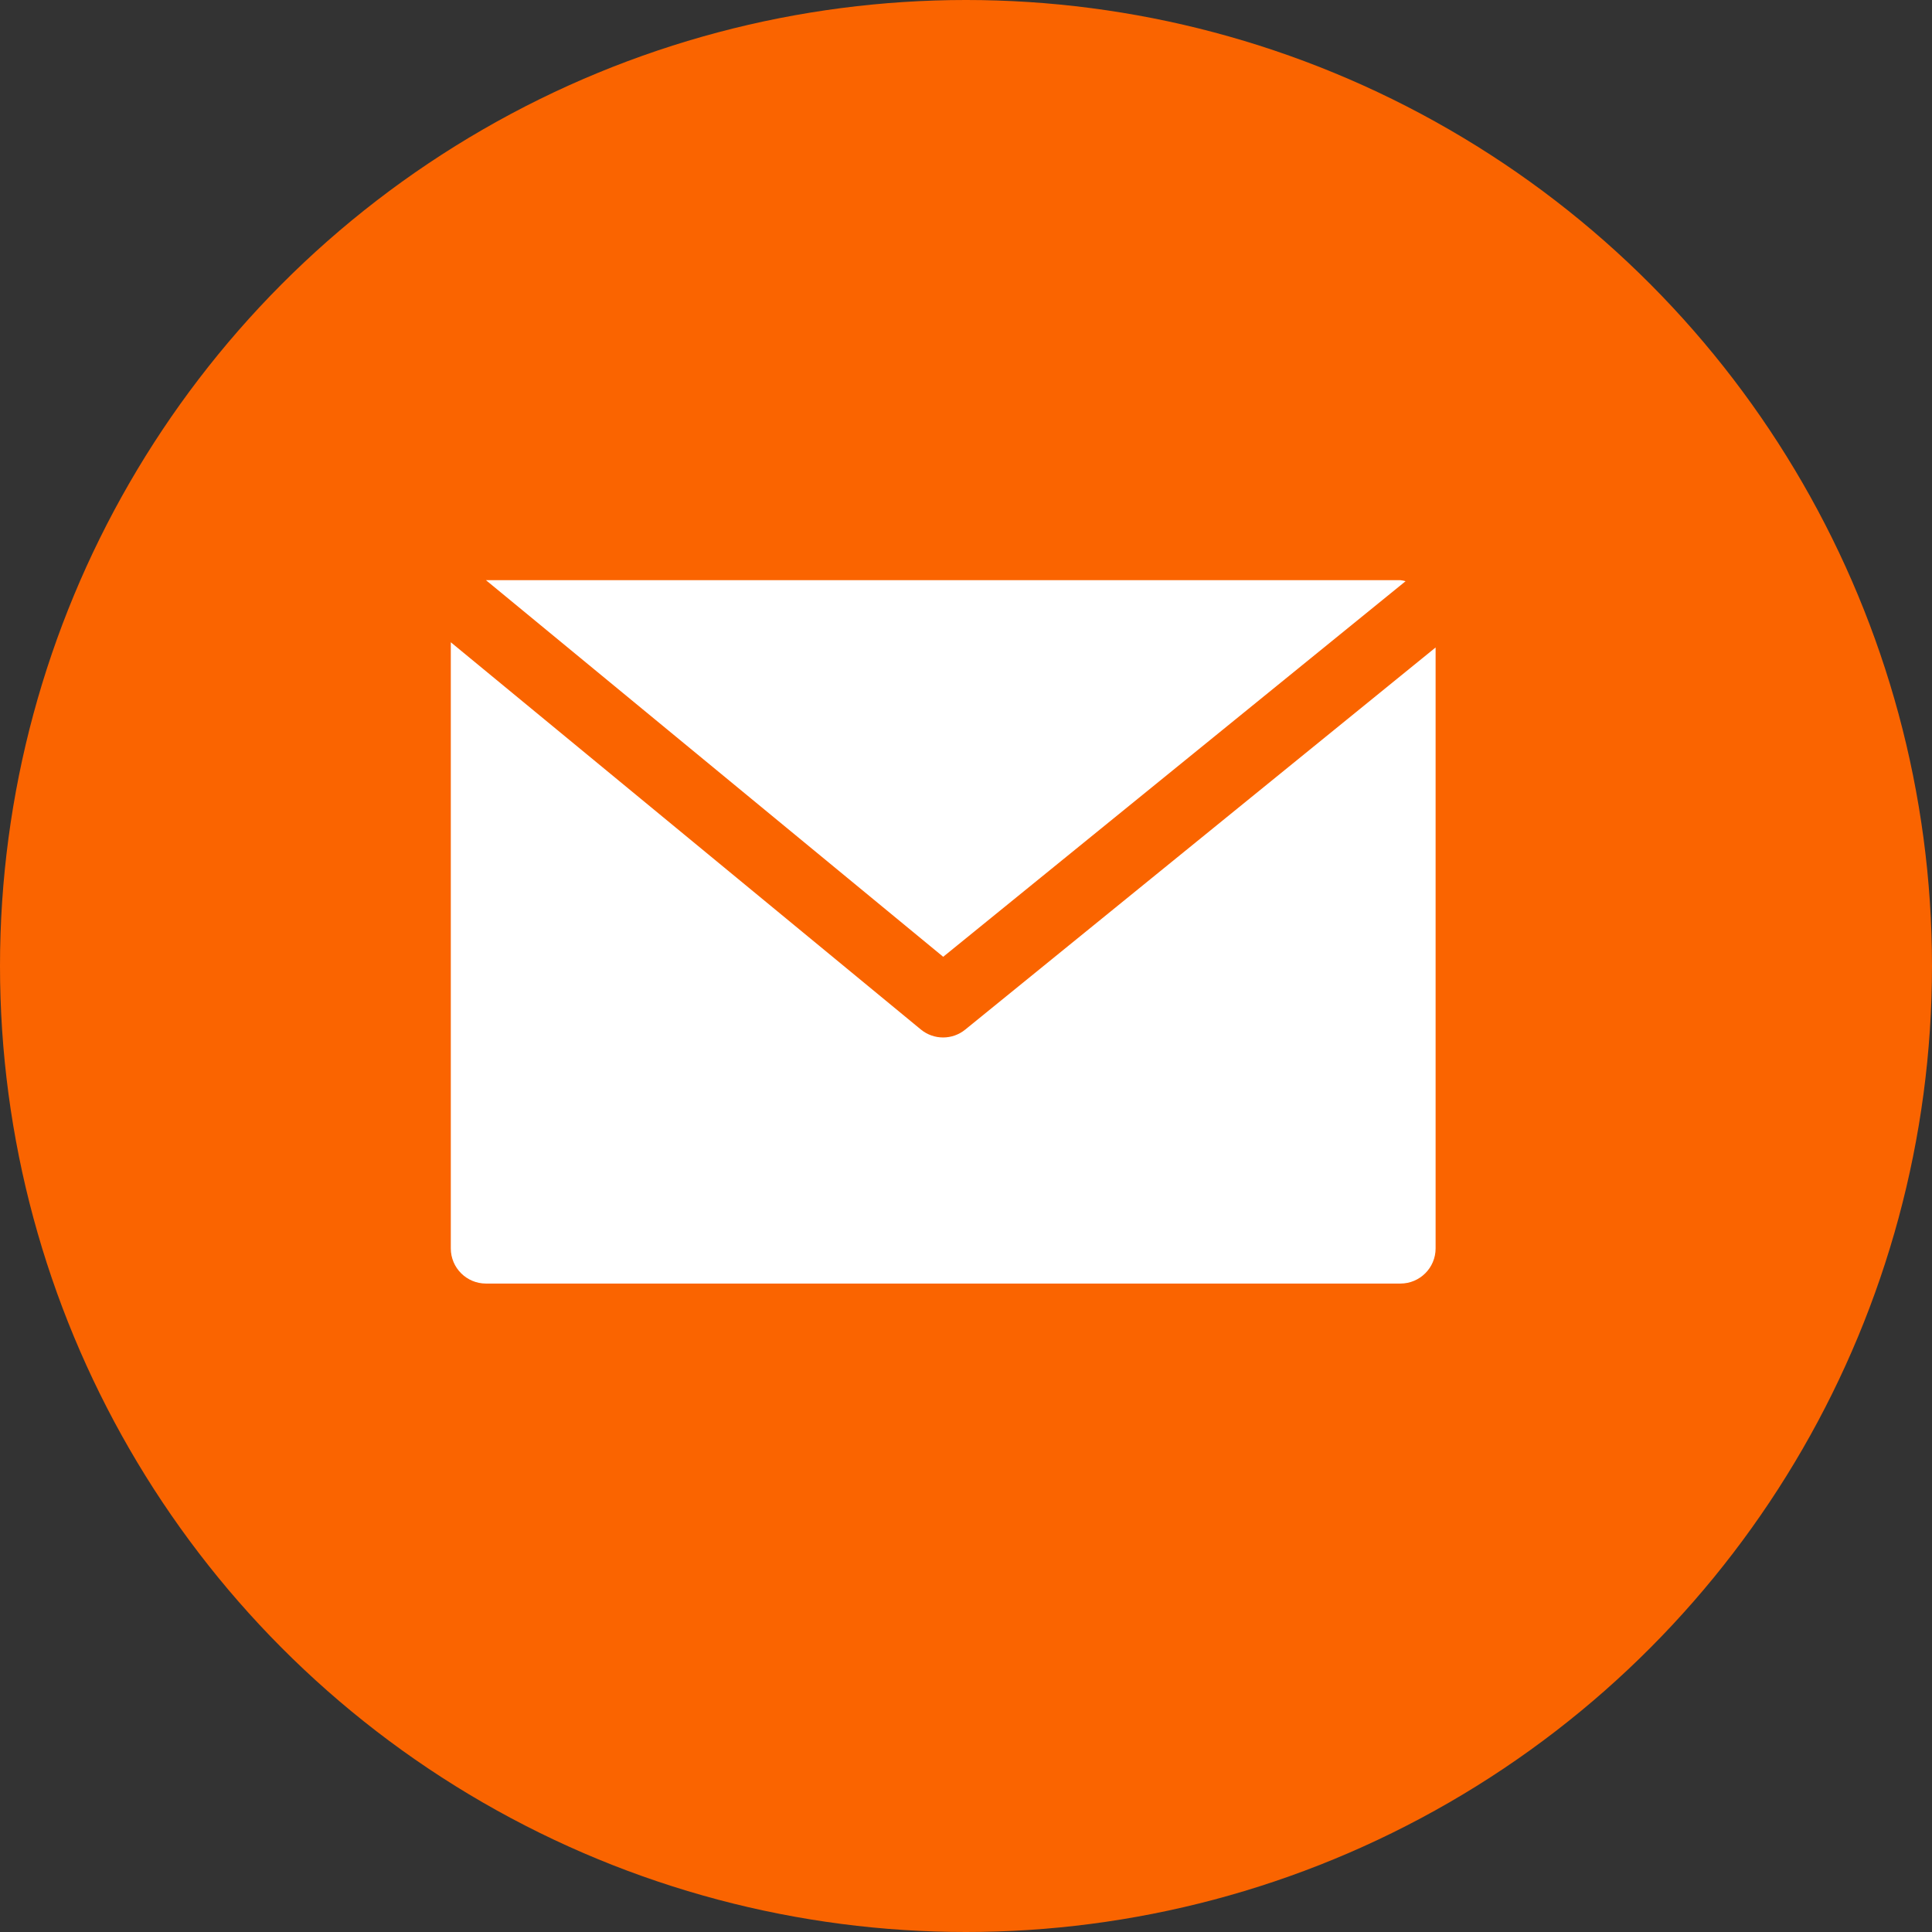 <?xml version="1.0" encoding="UTF-8"?>
<svg width="30px" height="30px" viewBox="0 0 30 30" version="1.1" xmlns="http://www.w3.org/2000/svg" xmlns:xlink="http://www.w3.org/1999/xlink">
    <rect x="0" y="0" width="30" height="30" fill="#333333" stroke="none"/>
    <!-- Generator: Sketch 64 (93537) - https://sketch.com -->
    <title>Group 2</title>
    <desc>Created with Sketch.</desc>
    <g id="Page-3" stroke="none" stroke-width="1" fill="none" fill-rule="evenodd">
        <g id="2-RTL-News-Detail" transform="translate(-872, -2048)">
            <g id="Group-14" transform="translate(634, 2048)">
                <g id="Group-7" transform="translate(144, 0)">
                    <g id="Group-2" transform="translate(94, 0)">
                        <circle id="Oval-Copy-4" fill="#FA6400" cx="15" cy="15" r="15"></circle>
                        <g id="mail-(5)" transform="translate(7, 9)" fill="#FFFFFF" fill-rule="nonzero">
                            <path d="M14.746,0.009 L0.546,0.009 L7.646,5.857 L14.826,0.025 C14.8,0.017 14.773,0.012 14.746,0.009 Z" id="Path"></path>
                            <path d="M7.99,6.986 C7.789,7.151 7.5,7.151 7.299,6.986 L0,0.973 L0,10.385 C0,10.687 0.245,10.931 0.546,10.931 L14.746,10.931 C15.047,10.931 15.292,10.687 15.292,10.385 L15.292,1.054 L7.99,6.986 Z" id="Path"></path>
                        </g>
                    </g>
                </g>
            </g>
        </g>
    </g>
</svg>